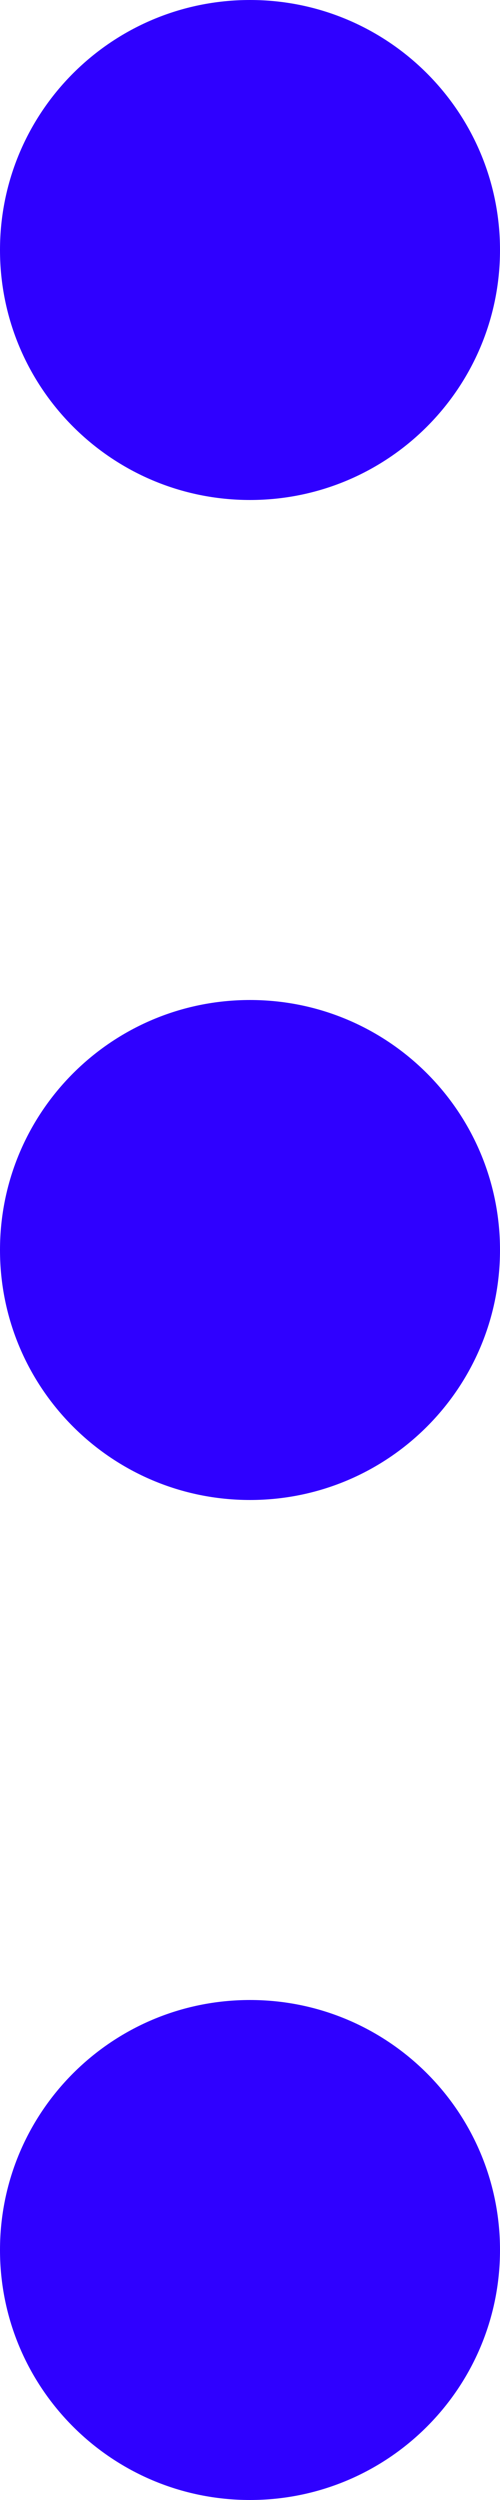 <svg width="4" height="20" viewBox="0 0 4 20" fill="none" xmlns="http://www.w3.org/2000/svg">
  <path fill-rule="evenodd" clip-rule="evenodd" d="M2 12C3.105 12 4 11.105 4 10C4 8.895 3.105 8 2 8C0.895 8 0 8.895 0 10C0 11.105 0.895 12 2 12Z" fill="#2F00FF"/>
  <path fill-rule="evenodd" clip-rule="evenodd" d="M2 4C3.105 4 4 3.105 4 2C4 0.895 3.105 0 2 0C0.895 0 0 0.895 0 2C0 3.105 0.895 4 2 4Z" fill="#2F00FF"/>
  <path fill-rule="evenodd" clip-rule="evenodd" d="M2 20C3.105 20 4 19.105 4 18C4 16.895 3.105 16 2 16C0.895 16 0 16.895 0 18C0 19.105 0.895 20 2 20Z" fill="#2F00FF"/>
  </svg>
